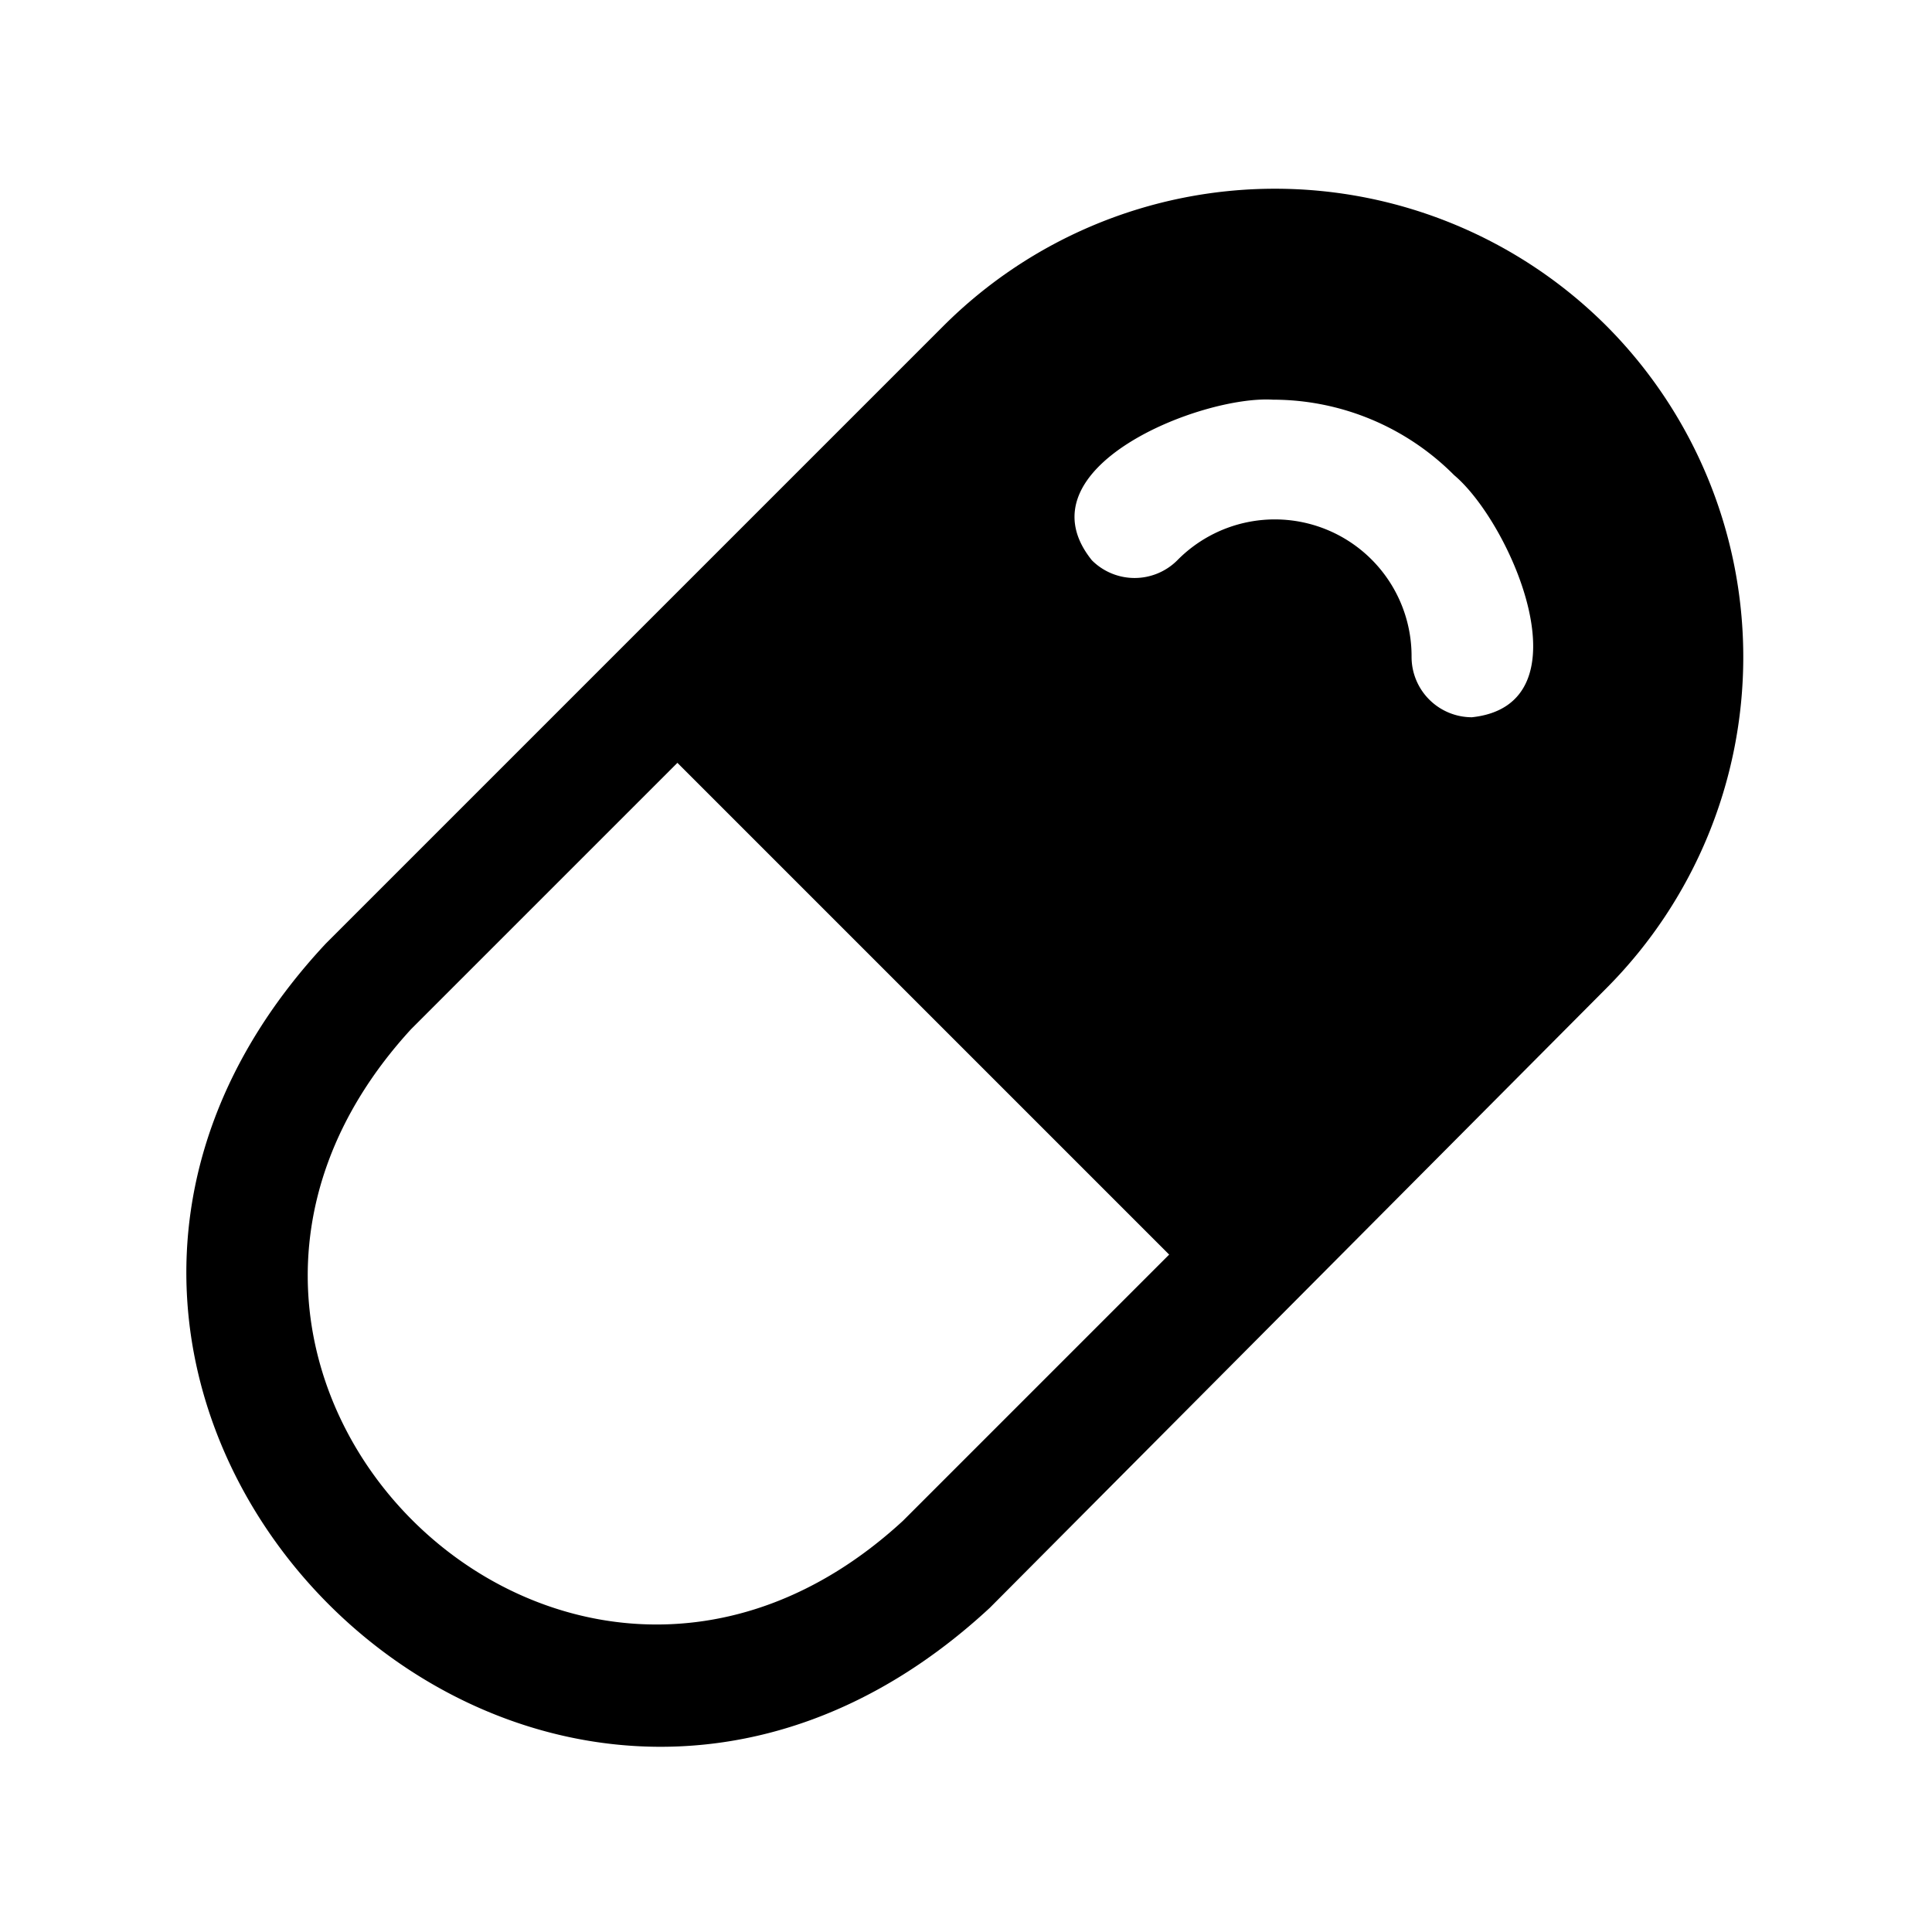 <svg xmlns="http://www.w3.org/2000/svg"  viewBox="0 0 64 64" width="64px" height="64px"><path d="M53.21,10.79a15.54,15.54,0,0,0-21.95,0L10.79,31.26c-14,15,6.9,36,22,22L53.21,32.74A15.54,15.54,0,0,0,53.21,10.79ZM29.91,50.38c-11.26,10.37-26.65-5-16.29-16.29l8.82-8.82L38.73,41.56ZM48.76,23.76a2,2,0,0,1-2-2A4.53,4.53,0,0,0,39,18.56a2,2,0,0,1-2.83,0c-2.46-3.06,3.62-5.47,6-5.32a8.47,8.47,0,0,1,6,2.5C50.07,17.34,52.66,23.34,48.76,23.76Z"/></svg>